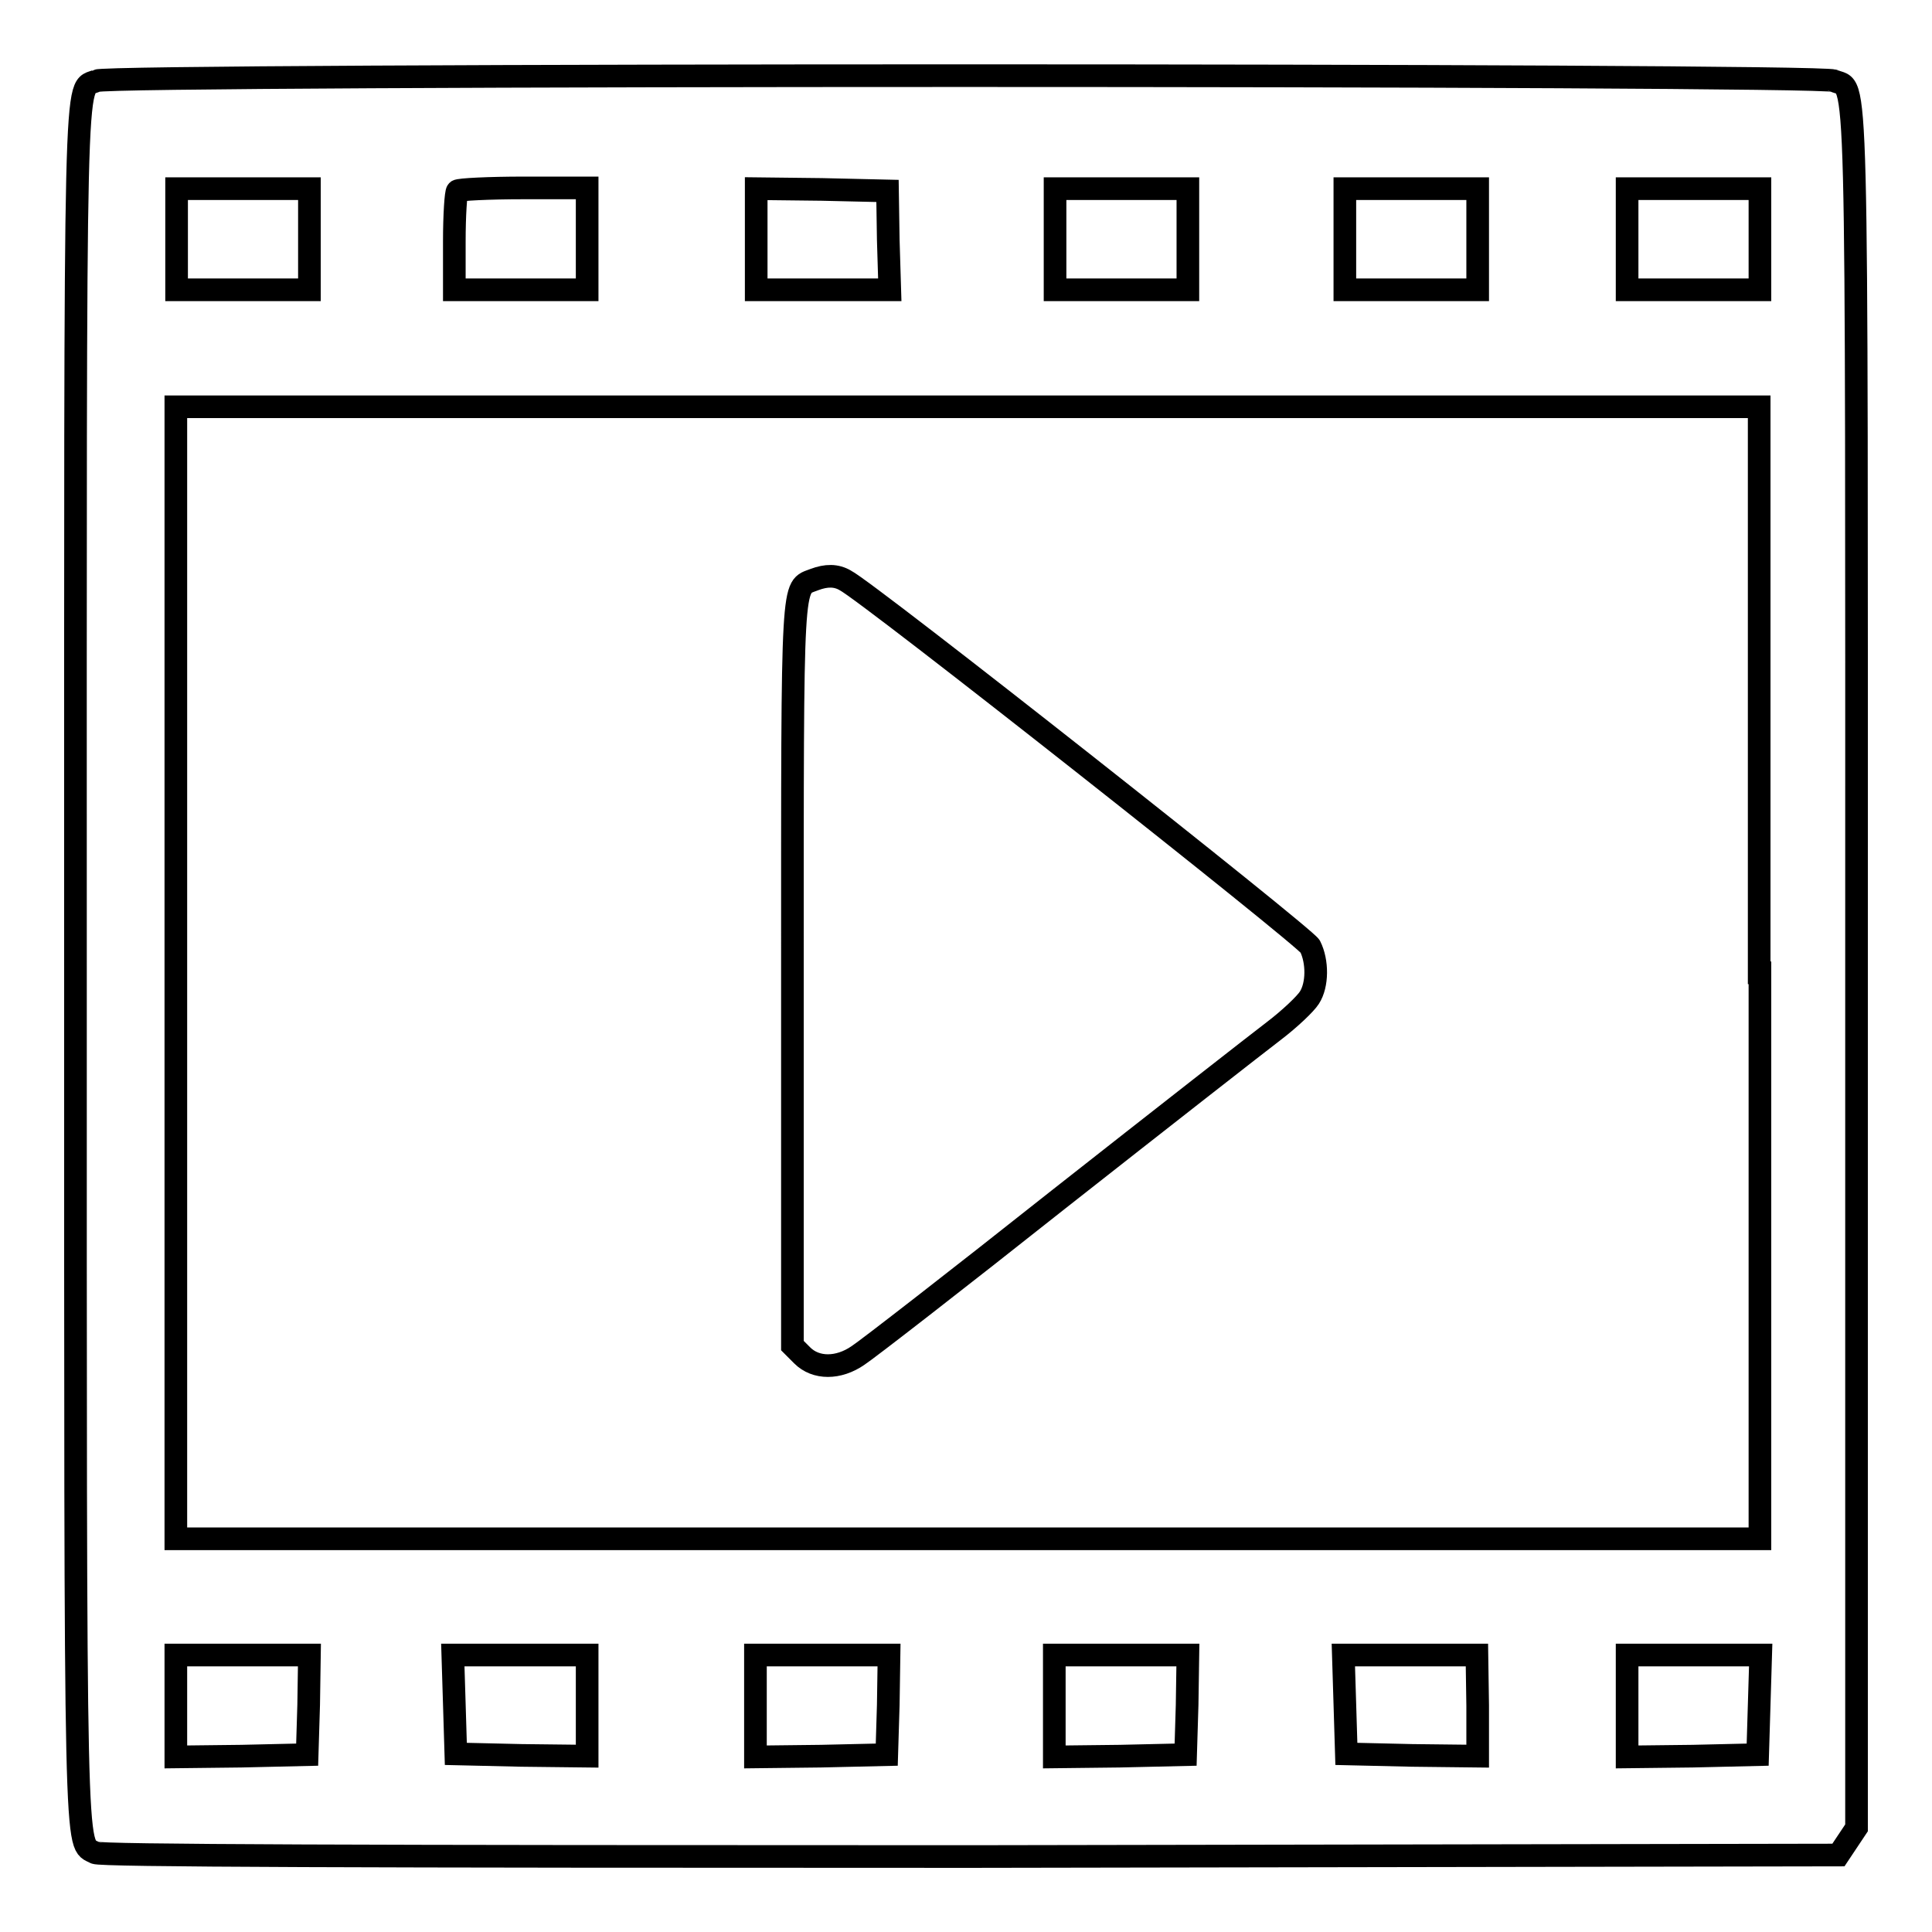 <?xml version="1.0" encoding="utf-8"?>
<!-- Svg Vector Icons : http://www.onlinewebfonts.com/icon -->
<!DOCTYPE svg PUBLIC "-//W3C//DTD SVG 1.1//EN" "http://www.w3.org/Graphics/SVG/1.1/DTD/svg11.dtd">
<svg version="1.1" xmlns="http://www.w3.org/2000/svg" xmlns:xlink="http://www.w3.org/1999/xlink" x="0px" y="0px" viewBox="0 0 256 256" enable-background="new 0 0 256 256" xml:space="preserve">
<g><g><g><path stroke-width="3" fill-opacity="0" stroke="#000000"  d="M12.8,10.7C9.8,12.1,10,4.8,10,128c0,121.6-0.1,116,2.6,117.5c0.7,0.4,34.3,0.5,116,0.5l115-0.2l1.2-1.8l1.2-1.8V128.5c0-124.4,0.2-116.3-3-117.8C241.2,9.8,14.5,9.8,12.8,10.7z M41,31.7v6.7h-8.8h-8.8v-6.7V25h8.8H41V31.7z M77.8,31.7v6.7H69h-8.8V32c0-3.5,0.2-6.5,0.4-6.7c0.2-0.2,4.2-0.4,8.8-0.4h8.4V31.7z M117.7,31.8l0.2,6.6H109h-8.8v-6.7V25l8.7,0.1l8.7,0.2L117.7,31.8z M157.4,31.7v6.7h-8.8h-8.8v-6.7V25h8.8h8.8V31.7z M195.8,31.7v6.7H187h-8.8v-6.7V25h8.8h8.8V31.7z M233.2,31.7v6.7h-8.8h-8.8v-6.7V25h8.8h8.8V31.7z M233.2,128.9v75H128.3H23.3v-75v-75h104.9h104.9V128.9L233.2,128.9z M40.9,225.9l-0.2,6.6l-8.7,0.2l-8.7,0.1V226v-6.7h8.8H41L40.9,225.9z M77.8,226v6.7l-8.7-0.1l-8.7-0.2l-0.2-6.6l-0.2-6.5H69h8.8L77.8,226L77.8,226z M117.7,225.9l-0.2,6.6l-8.7,0.2l-8.7,0.1V226v-6.7h8.8h8.9L117.7,225.9z M157.3,225.9l-0.2,6.6l-8.7,0.2l-8.7,0.1V226v-6.7h8.8h8.9L157.3,225.9z M195.8,226v6.7l-8.7-0.1l-8.7-0.2l-0.2-6.6l-0.2-6.5h8.9h8.8L195.8,226L195.8,226z M233.1,225.9l-0.2,6.6l-8.6,0.2l-8.7,0.1V226v-6.7h8.8h8.9L233.1,225.9z"/><path stroke-width="3" fill-opacity="0" stroke="#000000"  d="M107.9,76.8c-3,1.2-2.9-1.4-2.9,52.2v49.3l1.3,1.3c1.8,1.8,4.8,1.8,7.4,0c1.1-0.7,13.1-10,26.6-20.7c13.6-10.7,26.4-20.7,28.5-22.3c2.1-1.6,4.2-3.6,4.7-4.4c1.1-1.7,1.1-4.8,0.1-6.8c-0.7-1.3-58.6-47-61.6-48.5C110.8,76.2,109.5,76.2,107.9,76.8z"/></g></g></g>
</svg>